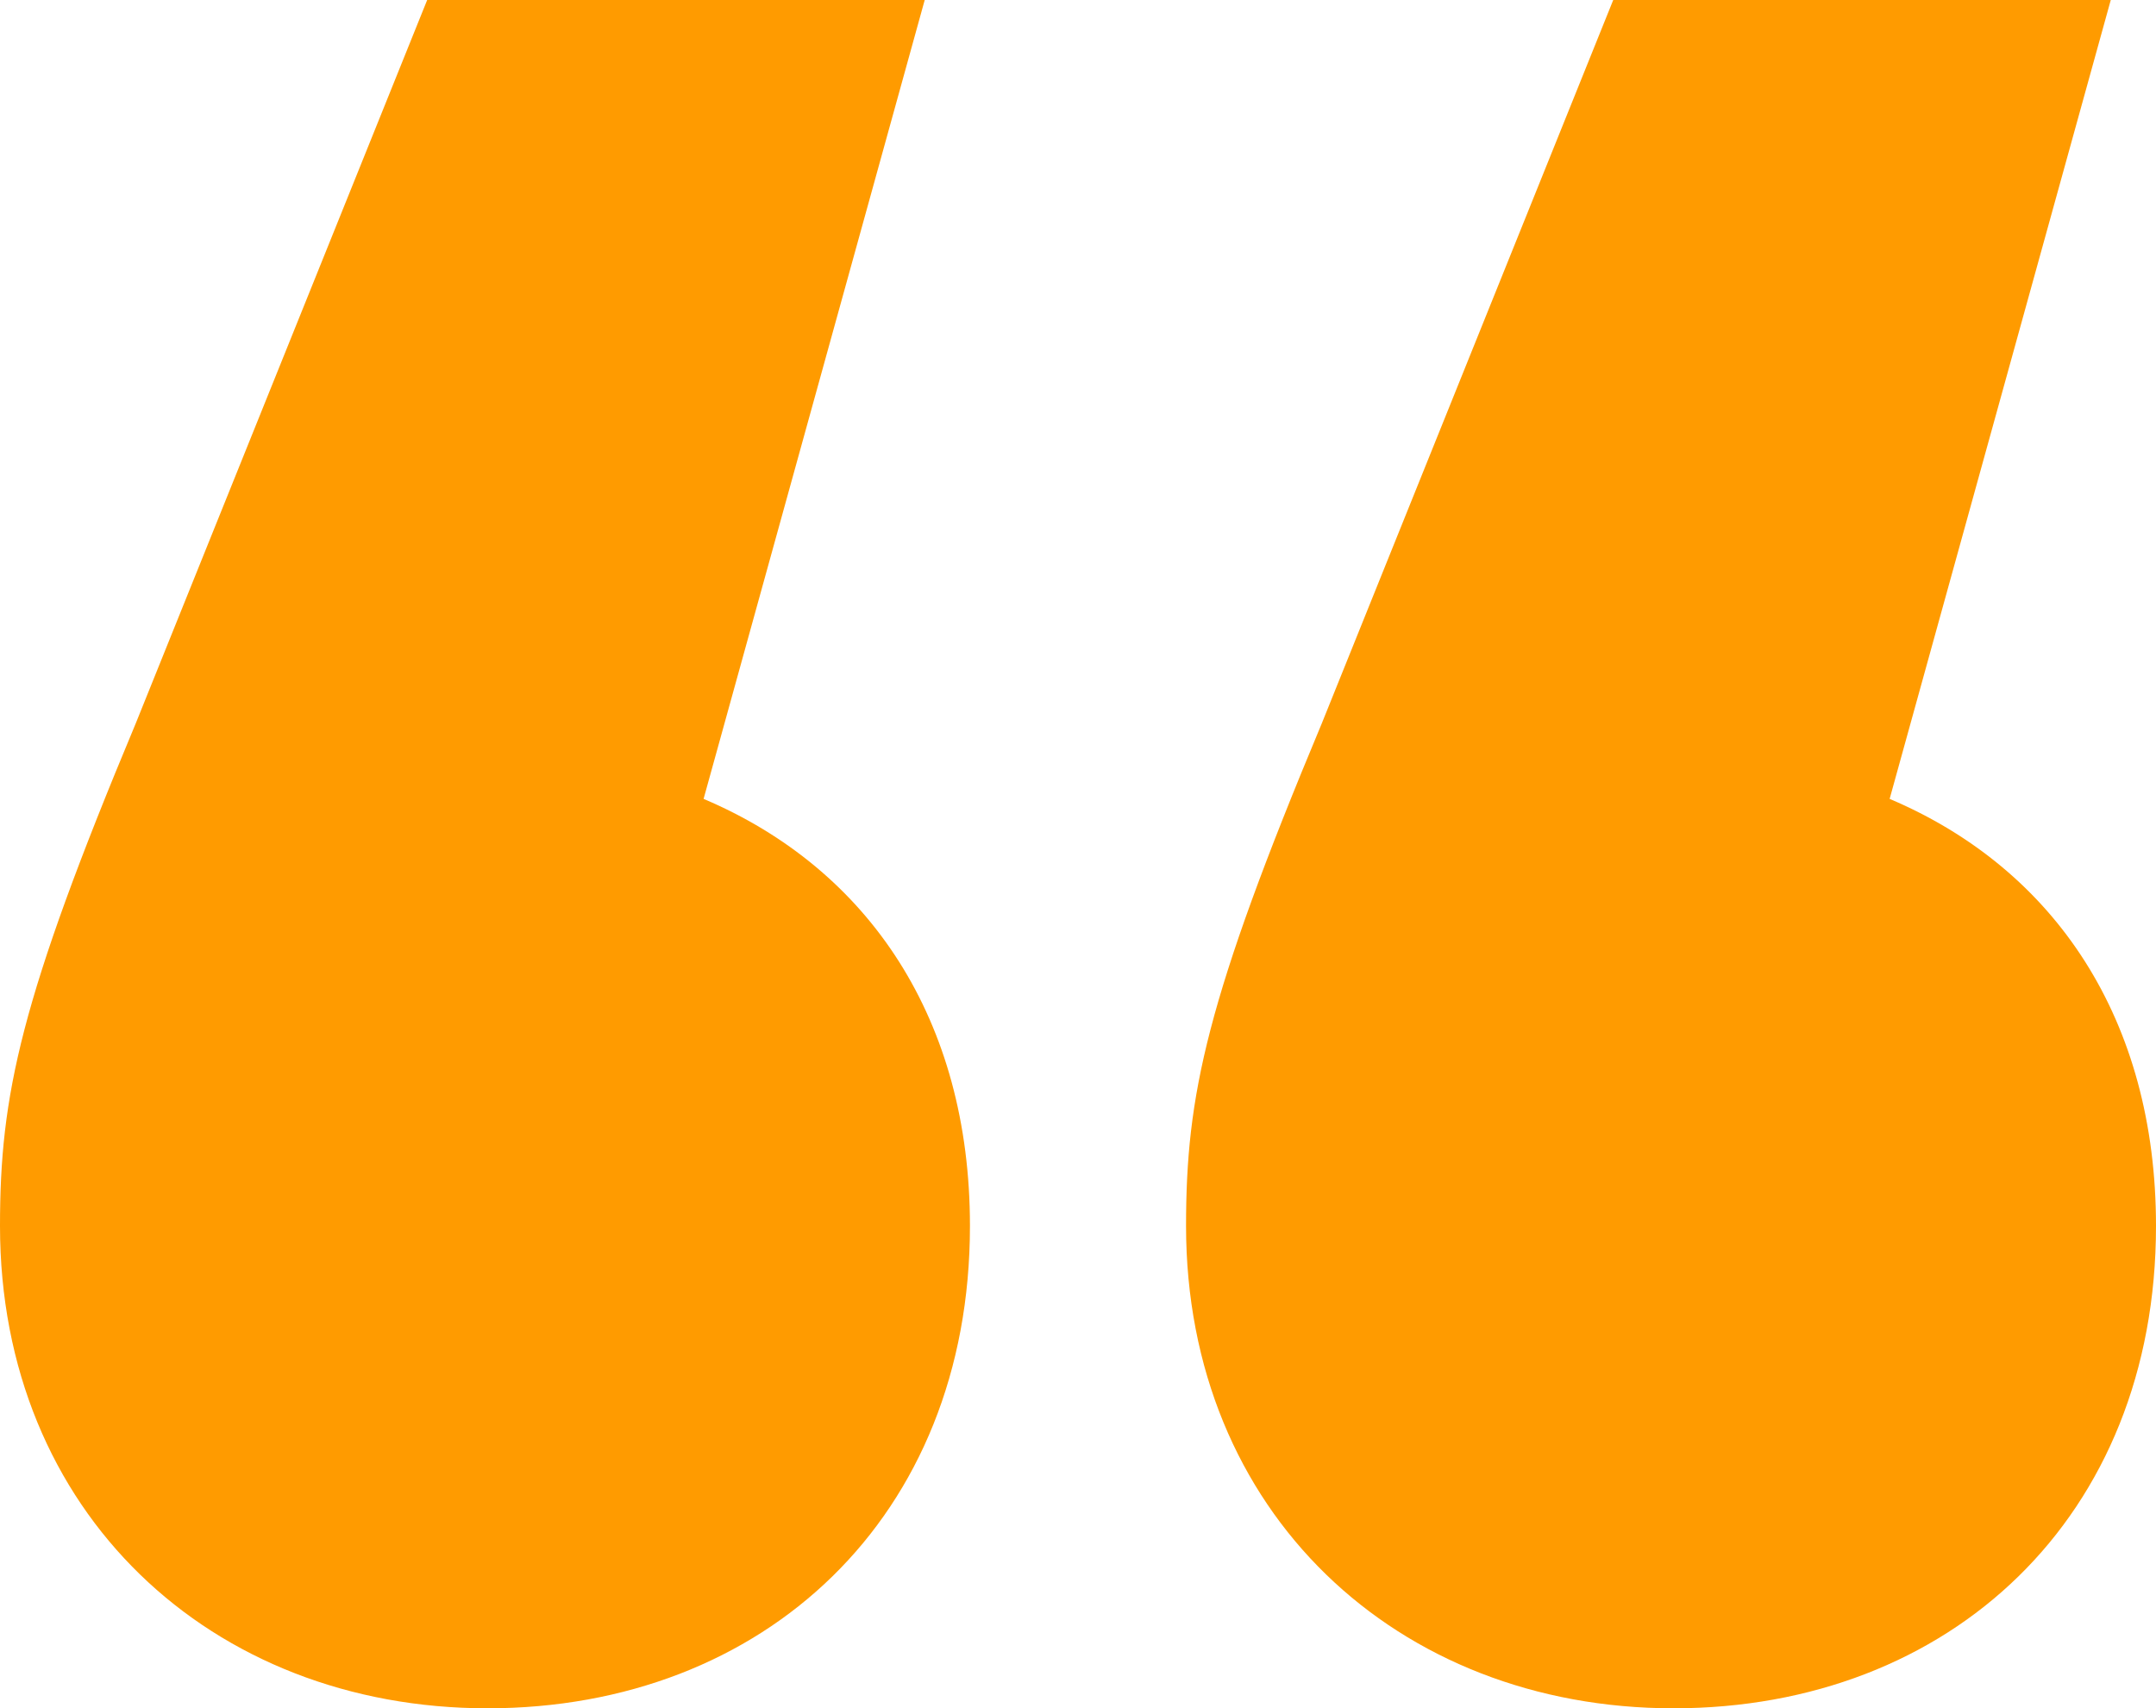 <?xml version="1.0" encoding="UTF-8"?>
<svg id="Layer_2" data-name="Layer 2" xmlns="http://www.w3.org/2000/svg" viewBox="0 0 77.22 61.2">
  <defs>
    <style>
      .cls-1 {
        fill: #ff9b00;
      }
    </style>
  </defs>
  <g id="Layer_1-2" data-name="Layer 1">
    <path class="cls-1" d="M34.74,43.92c0,10.44-7.38,17.28-17.28,17.28S0,54.18,0,43.92c0-4.68.72-8.1,4.86-18L15.3,0h17.82l-7.92,28.62c5.94,2.52,9.54,7.92,9.54,15.3ZM77.22,43.92c0,10.44-7.38,17.28-17.28,17.28s-17.46-7.02-17.46-17.28c0-4.68.72-8.1,4.86-18L57.78,0h17.82l-7.92,28.62c5.94,2.52,9.54,7.92,9.54,15.3Z"/>
  </g>
</svg>